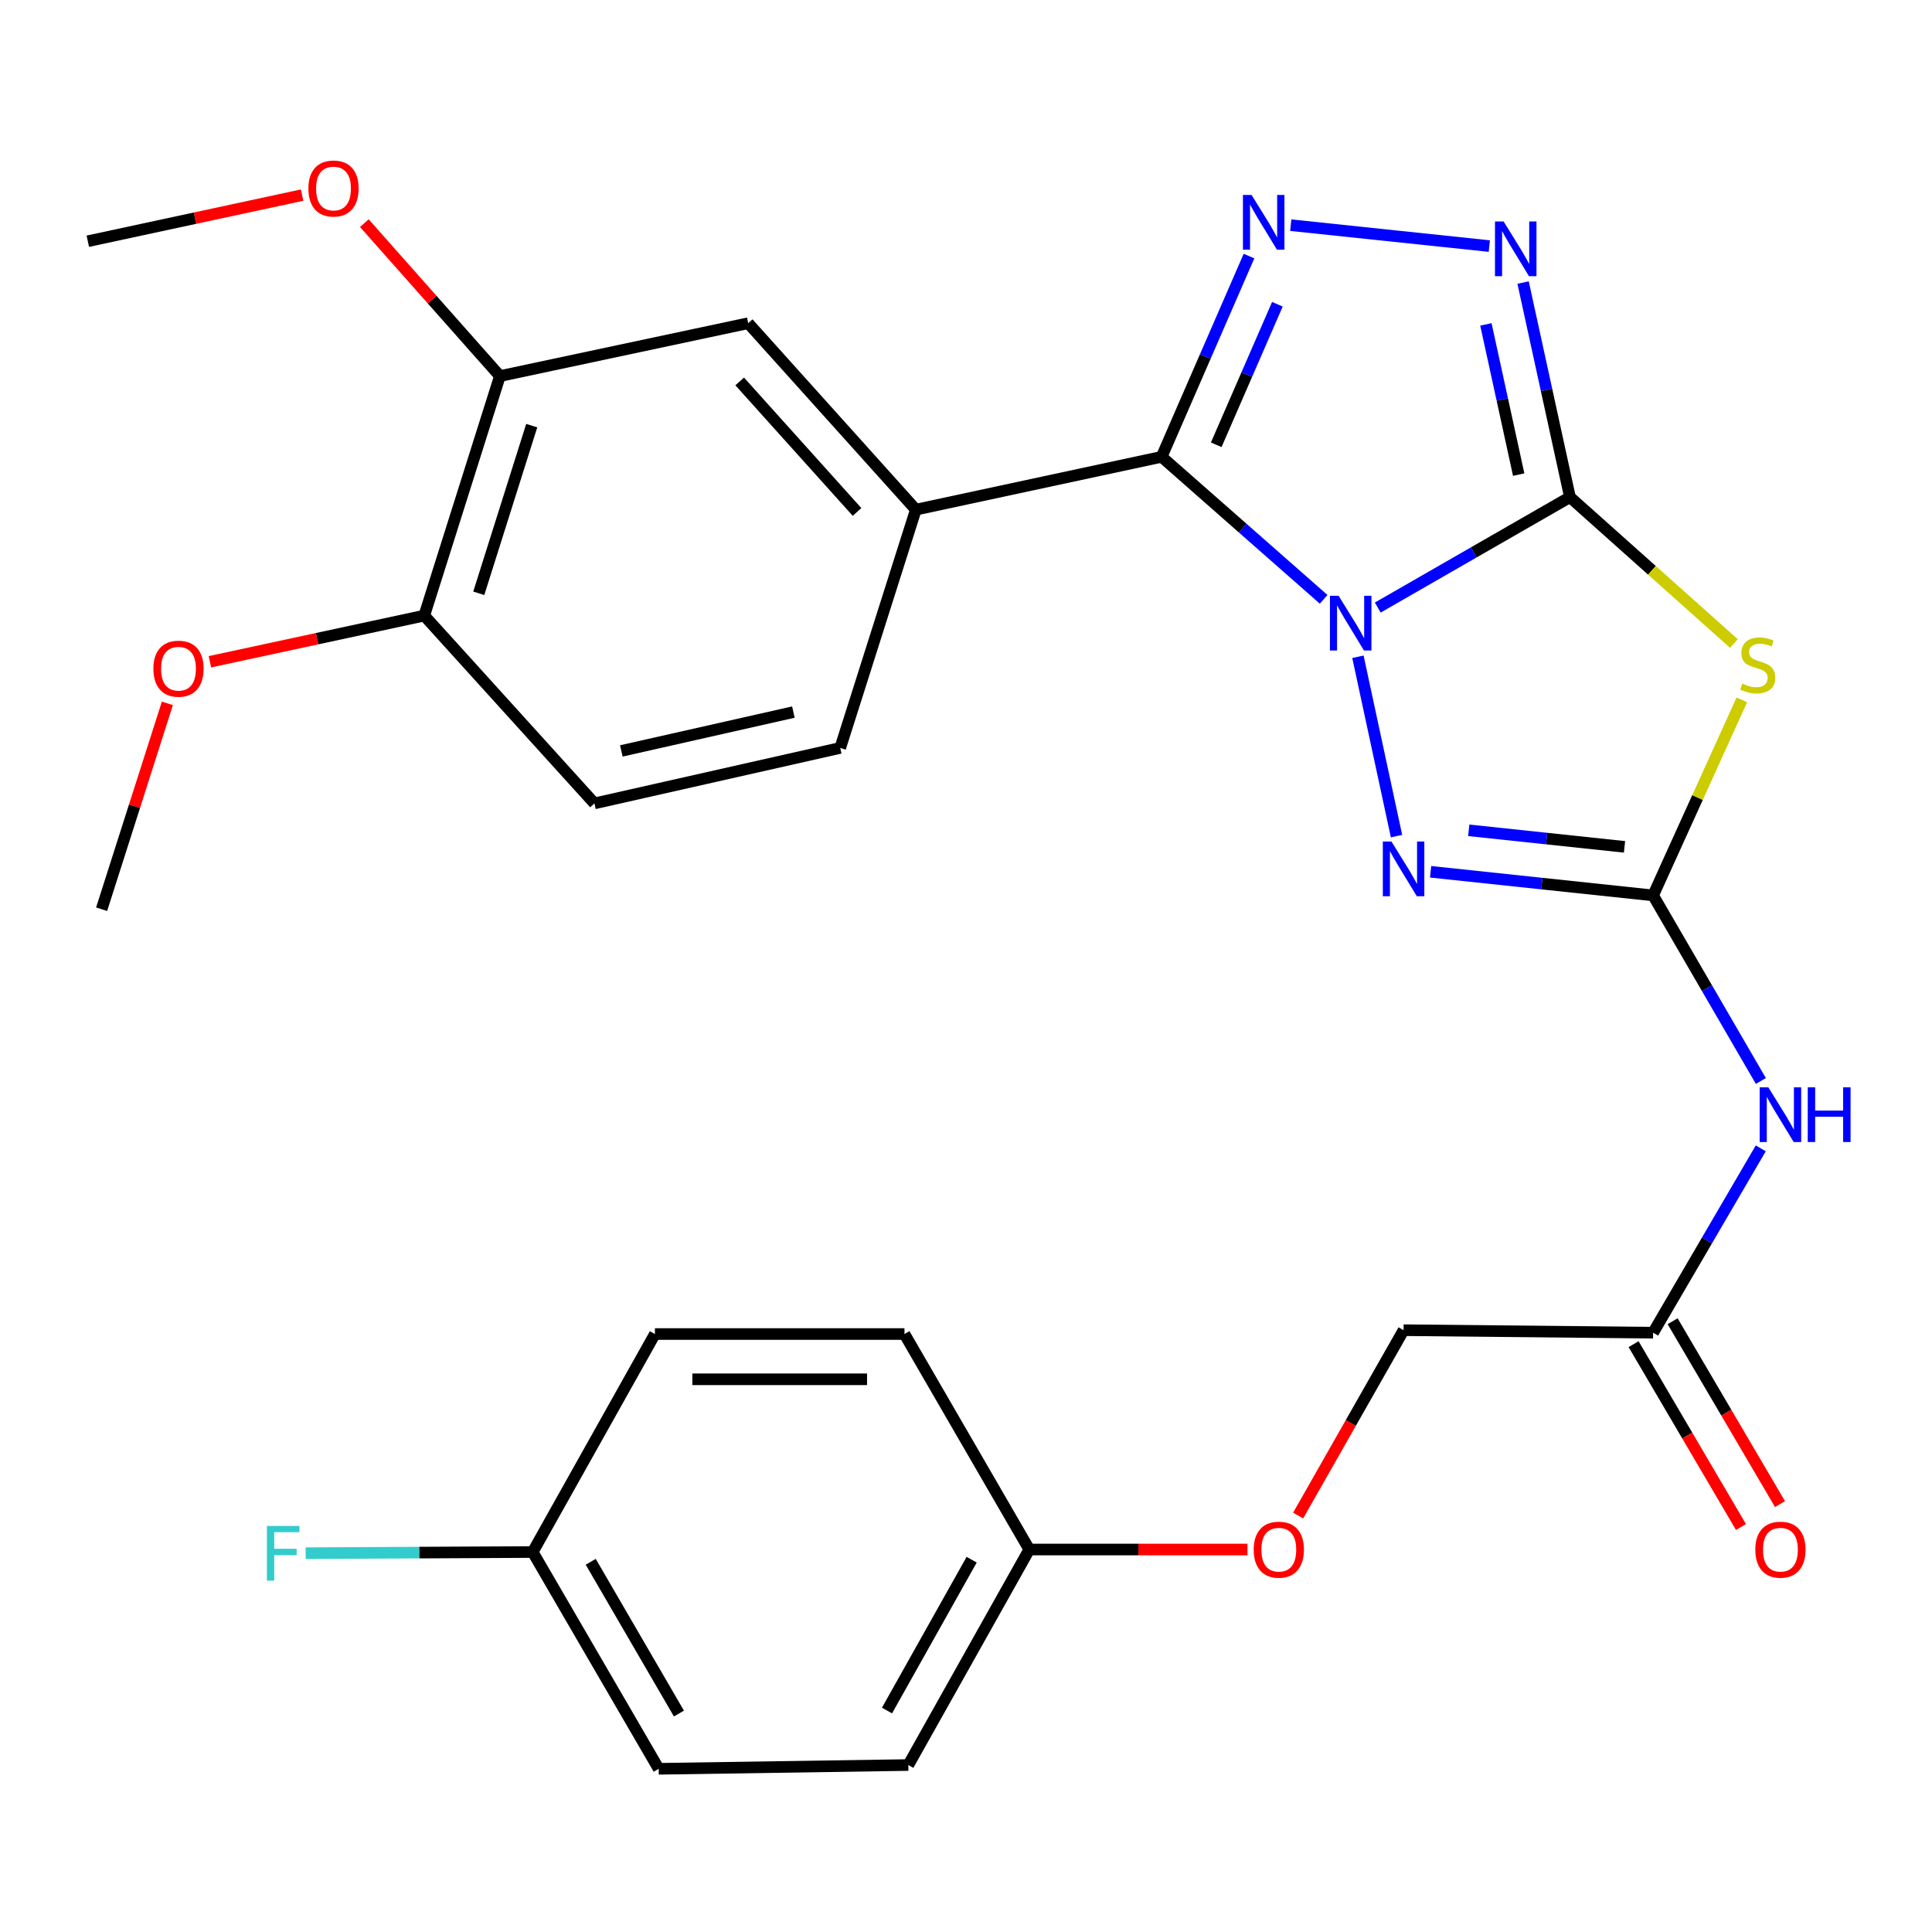 <?xml version='1.0' encoding='iso-8859-1'?>
<svg version='1.1' baseProfile='full'
              xmlns='http://www.w3.org/2000/svg'
                      xmlns:rdkit='http://www.rdkit.org/xml'
                      xmlns:xlink='http://www.w3.org/1999/xlink'
                  xml:space='preserve'
width='1000px' height='1000px' viewBox='0 0 1000 1000'>
<!-- END OF HEADER -->
<rect style='opacity:1.0;fill:#FFFFFF;stroke:none' width='1000' height='1000' x='0' y='0'> </rect>
<path class='bond-0' d='M 713.126,314.474 L 762.864,285.894' style='fill:none;fill-rule:evenodd;stroke:#0000FF;stroke-width:6px;stroke-linecap:butt;stroke-linejoin:miter;stroke-opacity:1' />
<path class='bond-0' d='M 762.864,285.894 L 812.602,257.314' style='fill:none;fill-rule:evenodd;stroke:#000000;stroke-width:6px;stroke-linecap:butt;stroke-linejoin:miter;stroke-opacity:1' />
<path class='bond-1' d='M 685.115,310.212 L 643.187,273.331' style='fill:none;fill-rule:evenodd;stroke:#0000FF;stroke-width:6px;stroke-linecap:butt;stroke-linejoin:miter;stroke-opacity:1' />
<path class='bond-1' d='M 643.187,273.331 L 601.258,236.449' style='fill:none;fill-rule:evenodd;stroke:#000000;stroke-width:6px;stroke-linecap:butt;stroke-linejoin:miter;stroke-opacity:1' />
<path class='bond-4' d='M 702.86,339.939 L 722.836,432.777' style='fill:none;fill-rule:evenodd;stroke:#0000FF;stroke-width:6px;stroke-linecap:butt;stroke-linejoin:miter;stroke-opacity:1' />
<path class='bond-2' d='M 812.602,257.314 L 855.035,295.196' style='fill:none;fill-rule:evenodd;stroke:#000000;stroke-width:6px;stroke-linecap:butt;stroke-linejoin:miter;stroke-opacity:1' />
<path class='bond-2' d='M 855.035,295.196 L 897.469,333.079' style='fill:none;fill-rule:evenodd;stroke:#CCCC00;stroke-width:6px;stroke-linecap:butt;stroke-linejoin:miter;stroke-opacity:1' />
<path class='bond-6' d='M 812.602,257.314 L 800.475,201.784' style='fill:none;fill-rule:evenodd;stroke:#000000;stroke-width:6px;stroke-linecap:butt;stroke-linejoin:miter;stroke-opacity:1' />
<path class='bond-6' d='M 800.475,201.784 L 788.349,146.254' style='fill:none;fill-rule:evenodd;stroke:#0000FF;stroke-width:6px;stroke-linecap:butt;stroke-linejoin:miter;stroke-opacity:1' />
<path class='bond-6' d='M 786.074,245.654 L 777.586,206.783' style='fill:none;fill-rule:evenodd;stroke:#000000;stroke-width:6px;stroke-linecap:butt;stroke-linejoin:miter;stroke-opacity:1' />
<path class='bond-6' d='M 777.586,206.783 L 769.097,167.912' style='fill:none;fill-rule:evenodd;stroke:#0000FF;stroke-width:6px;stroke-linecap:butt;stroke-linejoin:miter;stroke-opacity:1' />
<path class='bond-5' d='M 601.258,236.449 L 623.867,184.496' style='fill:none;fill-rule:evenodd;stroke:#000000;stroke-width:6px;stroke-linecap:butt;stroke-linejoin:miter;stroke-opacity:1' />
<path class='bond-5' d='M 623.867,184.496 L 646.476,132.543' style='fill:none;fill-rule:evenodd;stroke:#0000FF;stroke-width:6px;stroke-linecap:butt;stroke-linejoin:miter;stroke-opacity:1' />
<path class='bond-5' d='M 629.524,230.212 L 645.35,193.845' style='fill:none;fill-rule:evenodd;stroke:#000000;stroke-width:6px;stroke-linecap:butt;stroke-linejoin:miter;stroke-opacity:1' />
<path class='bond-5' d='M 645.35,193.845 L 661.176,157.478' style='fill:none;fill-rule:evenodd;stroke:#0000FF;stroke-width:6px;stroke-linecap:butt;stroke-linejoin:miter;stroke-opacity:1' />
<path class='bond-8' d='M 601.258,236.449 L 474.038,263.796' style='fill:none;fill-rule:evenodd;stroke:#000000;stroke-width:6px;stroke-linecap:butt;stroke-linejoin:miter;stroke-opacity:1' />
<path class='bond-29' d='M 901.568,362.25 L 878.607,412.857' style='fill:none;fill-rule:evenodd;stroke:#CCCC00;stroke-width:6px;stroke-linecap:butt;stroke-linejoin:miter;stroke-opacity:1' />
<path class='bond-29' d='M 878.607,412.857 L 855.646,463.464' style='fill:none;fill-rule:evenodd;stroke:#000000;stroke-width:6px;stroke-linecap:butt;stroke-linejoin:miter;stroke-opacity:1' />
<path class='bond-3' d='M 855.646,463.464 L 798.06,457.348' style='fill:none;fill-rule:evenodd;stroke:#000000;stroke-width:6px;stroke-linecap:butt;stroke-linejoin:miter;stroke-opacity:1' />
<path class='bond-3' d='M 798.06,457.348 L 740.474,451.231' style='fill:none;fill-rule:evenodd;stroke:#0000FF;stroke-width:6px;stroke-linecap:butt;stroke-linejoin:miter;stroke-opacity:1' />
<path class='bond-3' d='M 840.845,438.331 L 800.535,434.05' style='fill:none;fill-rule:evenodd;stroke:#000000;stroke-width:6px;stroke-linecap:butt;stroke-linejoin:miter;stroke-opacity:1' />
<path class='bond-3' d='M 800.535,434.05 L 760.224,429.768' style='fill:none;fill-rule:evenodd;stroke:#0000FF;stroke-width:6px;stroke-linecap:butt;stroke-linejoin:miter;stroke-opacity:1' />
<path class='bond-7' d='M 855.646,463.464 L 883.533,511.488' style='fill:none;fill-rule:evenodd;stroke:#000000;stroke-width:6px;stroke-linecap:butt;stroke-linejoin:miter;stroke-opacity:1' />
<path class='bond-7' d='M 883.533,511.488 L 911.419,559.511' style='fill:none;fill-rule:evenodd;stroke:#0000FF;stroke-width:6px;stroke-linecap:butt;stroke-linejoin:miter;stroke-opacity:1' />
<path class='bond-30' d='M 668.097,116.549 L 770.872,127.367' style='fill:none;fill-rule:evenodd;stroke:#0000FF;stroke-width:6px;stroke-linecap:butt;stroke-linejoin:miter;stroke-opacity:1' />
<path class='bond-9' d='M 911.37,594.379 L 883.508,642.091' style='fill:none;fill-rule:evenodd;stroke:#0000FF;stroke-width:6px;stroke-linecap:butt;stroke-linejoin:miter;stroke-opacity:1' />
<path class='bond-9' d='M 883.508,642.091 L 855.646,689.803' style='fill:none;fill-rule:evenodd;stroke:#000000;stroke-width:6px;stroke-linecap:butt;stroke-linejoin:miter;stroke-opacity:1' />
<path class='bond-10' d='M 474.038,263.796 L 387.272,167.294' style='fill:none;fill-rule:evenodd;stroke:#000000;stroke-width:6px;stroke-linecap:butt;stroke-linejoin:miter;stroke-opacity:1' />
<path class='bond-10' d='M 443.601,264.986 L 382.865,197.434' style='fill:none;fill-rule:evenodd;stroke:#000000;stroke-width:6px;stroke-linecap:butt;stroke-linejoin:miter;stroke-opacity:1' />
<path class='bond-13' d='M 474.038,263.796 L 434.898,387.124' style='fill:none;fill-rule:evenodd;stroke:#000000;stroke-width:6px;stroke-linecap:butt;stroke-linejoin:miter;stroke-opacity:1' />
<path class='bond-14' d='M 845.544,695.734 L 873.335,743.06' style='fill:none;fill-rule:evenodd;stroke:#000000;stroke-width:6px;stroke-linecap:butt;stroke-linejoin:miter;stroke-opacity:1' />
<path class='bond-14' d='M 873.335,743.06 L 901.126,790.386' style='fill:none;fill-rule:evenodd;stroke:#FF0000;stroke-width:6px;stroke-linecap:butt;stroke-linejoin:miter;stroke-opacity:1' />
<path class='bond-14' d='M 865.748,683.871 L 893.538,731.197' style='fill:none;fill-rule:evenodd;stroke:#000000;stroke-width:6px;stroke-linecap:butt;stroke-linejoin:miter;stroke-opacity:1' />
<path class='bond-14' d='M 893.538,731.197 L 921.329,778.522' style='fill:none;fill-rule:evenodd;stroke:#FF0000;stroke-width:6px;stroke-linecap:butt;stroke-linejoin:miter;stroke-opacity:1' />
<path class='bond-17' d='M 855.646,689.803 L 726.487,688.501' style='fill:none;fill-rule:evenodd;stroke:#000000;stroke-width:6px;stroke-linecap:butt;stroke-linejoin:miter;stroke-opacity:1' />
<path class='bond-11' d='M 387.272,167.294 L 258.751,194.654' style='fill:none;fill-rule:evenodd;stroke:#000000;stroke-width:6px;stroke-linecap:butt;stroke-linejoin:miter;stroke-opacity:1' />
<path class='bond-20' d='M 258.751,194.654 L 223.667,155.075' style='fill:none;fill-rule:evenodd;stroke:#000000;stroke-width:6px;stroke-linecap:butt;stroke-linejoin:miter;stroke-opacity:1' />
<path class='bond-20' d='M 223.667,155.075 L 188.583,115.495' style='fill:none;fill-rule:evenodd;stroke:#FF0000;stroke-width:6px;stroke-linecap:butt;stroke-linejoin:miter;stroke-opacity:1' />
<path class='bond-31' d='M 258.751,194.654 L 219.598,318.633' style='fill:none;fill-rule:evenodd;stroke:#000000;stroke-width:6px;stroke-linecap:butt;stroke-linejoin:miter;stroke-opacity:1' />
<path class='bond-31' d='M 275.219,220.307 L 247.812,307.092' style='fill:none;fill-rule:evenodd;stroke:#000000;stroke-width:6px;stroke-linecap:butt;stroke-linejoin:miter;stroke-opacity:1' />
<path class='bond-12' d='M 219.598,318.633 L 307.678,415.838' style='fill:none;fill-rule:evenodd;stroke:#000000;stroke-width:6px;stroke-linecap:butt;stroke-linejoin:miter;stroke-opacity:1' />
<path class='bond-26' d='M 219.598,318.633 L 164.121,330.583' style='fill:none;fill-rule:evenodd;stroke:#000000;stroke-width:6px;stroke-linecap:butt;stroke-linejoin:miter;stroke-opacity:1' />
<path class='bond-26' d='M 164.121,330.583 L 108.644,342.532' style='fill:none;fill-rule:evenodd;stroke:#FF0000;stroke-width:6px;stroke-linecap:butt;stroke-linejoin:miter;stroke-opacity:1' />
<path class='bond-15' d='M 434.898,387.124 L 307.678,415.838' style='fill:none;fill-rule:evenodd;stroke:#000000;stroke-width:6px;stroke-linecap:butt;stroke-linejoin:miter;stroke-opacity:1' />
<path class='bond-15' d='M 410.657,368.577 L 321.603,388.677' style='fill:none;fill-rule:evenodd;stroke:#000000;stroke-width:6px;stroke-linecap:butt;stroke-linejoin:miter;stroke-opacity:1' />
<path class='bond-16' d='M 671.916,784.443 L 699.201,736.472' style='fill:none;fill-rule:evenodd;stroke:#FF0000;stroke-width:6px;stroke-linecap:butt;stroke-linejoin:miter;stroke-opacity:1' />
<path class='bond-16' d='M 699.201,736.472 L 726.487,688.501' style='fill:none;fill-rule:evenodd;stroke:#000000;stroke-width:6px;stroke-linecap:butt;stroke-linejoin:miter;stroke-opacity:1' />
<path class='bond-18' d='M 645.684,802.028 L 589.219,802.028' style='fill:none;fill-rule:evenodd;stroke:#FF0000;stroke-width:6px;stroke-linecap:butt;stroke-linejoin:miter;stroke-opacity:1' />
<path class='bond-18' d='M 589.219,802.028 L 532.754,802.028' style='fill:none;fill-rule:evenodd;stroke:#000000;stroke-width:6px;stroke-linecap:butt;stroke-linejoin:miter;stroke-opacity:1' />
<path class='bond-22' d='M 532.754,802.028 L 468.155,690.492' style='fill:none;fill-rule:evenodd;stroke:#000000;stroke-width:6px;stroke-linecap:butt;stroke-linejoin:miter;stroke-opacity:1' />
<path class='bond-23' d='M 532.754,802.028 L 470.146,913.577' style='fill:none;fill-rule:evenodd;stroke:#000000;stroke-width:6px;stroke-linecap:butt;stroke-linejoin:miter;stroke-opacity:1' />
<path class='bond-23' d='M 502.932,807.293 L 459.106,885.377' style='fill:none;fill-rule:evenodd;stroke:#000000;stroke-width:6px;stroke-linecap:butt;stroke-linejoin:miter;stroke-opacity:1' />
<path class='bond-19' d='M 275.724,803.33 L 340.935,915.529' style='fill:none;fill-rule:evenodd;stroke:#000000;stroke-width:6px;stroke-linecap:butt;stroke-linejoin:miter;stroke-opacity:1' />
<path class='bond-19' d='M 305.762,808.386 L 351.409,886.926' style='fill:none;fill-rule:evenodd;stroke:#000000;stroke-width:6px;stroke-linecap:butt;stroke-linejoin:miter;stroke-opacity:1' />
<path class='bond-21' d='M 275.724,803.33 L 216.968,803.626' style='fill:none;fill-rule:evenodd;stroke:#000000;stroke-width:6px;stroke-linecap:butt;stroke-linejoin:miter;stroke-opacity:1' />
<path class='bond-21' d='M 216.968,803.626 L 158.213,803.922' style='fill:none;fill-rule:evenodd;stroke:#33CCCC;stroke-width:6px;stroke-linecap:butt;stroke-linejoin:miter;stroke-opacity:1' />
<path class='bond-32' d='M 275.724,803.33 L 338.982,690.492' style='fill:none;fill-rule:evenodd;stroke:#000000;stroke-width:6px;stroke-linecap:butt;stroke-linejoin:miter;stroke-opacity:1' />
<path class='bond-27' d='M 156.371,100.987 L 100.913,112.924' style='fill:none;fill-rule:evenodd;stroke:#FF0000;stroke-width:6px;stroke-linecap:butt;stroke-linejoin:miter;stroke-opacity:1' />
<path class='bond-27' d='M 100.913,112.924 L 45.455,124.862' style='fill:none;fill-rule:evenodd;stroke:#000000;stroke-width:6px;stroke-linecap:butt;stroke-linejoin:miter;stroke-opacity:1' />
<path class='bond-25' d='M 468.155,690.492 L 338.982,690.492' style='fill:none;fill-rule:evenodd;stroke:#000000;stroke-width:6px;stroke-linecap:butt;stroke-linejoin:miter;stroke-opacity:1' />
<path class='bond-25' d='M 448.779,713.921 L 358.358,713.921' style='fill:none;fill-rule:evenodd;stroke:#000000;stroke-width:6px;stroke-linecap:butt;stroke-linejoin:miter;stroke-opacity:1' />
<path class='bond-24' d='M 470.146,913.577 L 340.935,915.529' style='fill:none;fill-rule:evenodd;stroke:#000000;stroke-width:6px;stroke-linecap:butt;stroke-linejoin:miter;stroke-opacity:1' />
<path class='bond-28' d='M 86.632,364.062 L 69.616,417.336' style='fill:none;fill-rule:evenodd;stroke:#FF0000;stroke-width:6px;stroke-linecap:butt;stroke-linejoin:miter;stroke-opacity:1' />
<path class='bond-28' d='M 69.616,417.336 L 52.6,470.61' style='fill:none;fill-rule:evenodd;stroke:#000000;stroke-width:6px;stroke-linecap:butt;stroke-linejoin:miter;stroke-opacity:1' />
<path  class='atom-0' d='M 692.854 308.365
L 702.134 323.365
Q 703.054 324.845, 704.534 327.525
Q 706.014 330.205, 706.094 330.365
L 706.094 308.365
L 709.854 308.365
L 709.854 336.685
L 705.974 336.685
L 696.014 320.285
Q 694.854 318.365, 693.614 316.165
Q 692.414 313.965, 692.054 313.285
L 692.054 336.685
L 688.374 336.685
L 688.374 308.365
L 692.854 308.365
' fill='#0000FF'/>
<path  class='atom-3' d='M 901.806 353.813
Q 902.126 353.933, 903.446 354.493
Q 904.766 355.053, 906.206 355.413
Q 907.686 355.733, 909.126 355.733
Q 911.806 355.733, 913.366 354.453
Q 914.926 353.133, 914.926 350.853
Q 914.926 349.293, 914.126 348.333
Q 913.366 347.373, 912.166 346.853
Q 910.966 346.333, 908.966 345.733
Q 906.446 344.973, 904.926 344.253
Q 903.446 343.533, 902.366 342.013
Q 901.326 340.493, 901.326 337.933
Q 901.326 334.373, 903.726 332.173
Q 906.166 329.973, 910.966 329.973
Q 914.246 329.973, 917.966 331.533
L 917.046 334.613
Q 913.646 333.213, 911.086 333.213
Q 908.326 333.213, 906.806 334.373
Q 905.286 335.493, 905.326 337.453
Q 905.326 338.973, 906.086 339.893
Q 906.886 340.813, 908.006 341.333
Q 909.166 341.853, 911.086 342.453
Q 913.646 343.253, 915.166 344.053
Q 916.686 344.853, 917.766 346.493
Q 918.886 348.093, 918.886 350.853
Q 918.886 354.773, 916.246 356.893
Q 913.646 358.973, 909.286 358.973
Q 906.766 358.973, 904.846 358.413
Q 902.966 357.893, 900.726 356.973
L 901.806 353.813
' fill='#CCCC00'/>
<path  class='atom-5' d='M 720.227 435.585
L 729.507 450.585
Q 730.427 452.065, 731.907 454.745
Q 733.387 457.425, 733.467 457.585
L 733.467 435.585
L 737.227 435.585
L 737.227 463.905
L 733.347 463.905
L 723.387 447.505
Q 722.227 445.585, 720.987 443.385
Q 719.787 441.185, 719.427 440.505
L 719.427 463.905
L 715.747 463.905
L 715.747 435.585
L 720.227 435.585
' fill='#0000FF'/>
<path  class='atom-6' d='M 647.818 100.913
L 657.098 115.913
Q 658.018 117.393, 659.498 120.073
Q 660.978 122.753, 661.058 122.913
L 661.058 100.913
L 664.818 100.913
L 664.818 129.233
L 660.938 129.233
L 650.978 112.833
Q 649.818 110.913, 648.578 108.713
Q 647.378 106.513, 647.018 105.833
L 647.018 129.233
L 643.338 129.233
L 643.338 100.913
L 647.818 100.913
' fill='#0000FF'/>
<path  class='atom-7' d='M 778.279 114.646
L 787.559 129.646
Q 788.479 131.126, 789.959 133.806
Q 791.439 136.486, 791.519 136.646
L 791.519 114.646
L 795.279 114.646
L 795.279 142.966
L 791.399 142.966
L 781.439 126.566
Q 780.279 124.646, 779.039 122.446
Q 777.839 120.246, 777.479 119.566
L 777.479 142.966
L 773.799 142.966
L 773.799 114.646
L 778.279 114.646
' fill='#0000FF'/>
<path  class='atom-8' d='M 915.287 562.792
L 924.567 577.792
Q 925.487 579.272, 926.967 581.952
Q 928.447 584.632, 928.527 584.792
L 928.527 562.792
L 932.287 562.792
L 932.287 591.112
L 928.407 591.112
L 918.447 574.712
Q 917.287 572.792, 916.047 570.592
Q 914.847 568.392, 914.487 567.712
L 914.487 591.112
L 910.807 591.112
L 910.807 562.792
L 915.287 562.792
' fill='#0000FF'/>
<path  class='atom-8' d='M 935.687 562.792
L 939.527 562.792
L 939.527 574.832
L 954.007 574.832
L 954.007 562.792
L 957.847 562.792
L 957.847 591.112
L 954.007 591.112
L 954.007 578.032
L 939.527 578.032
L 939.527 591.112
L 935.687 591.112
L 935.687 562.792
' fill='#0000FF'/>
<path  class='atom-15' d='M 908.547 802.108
Q 908.547 795.308, 911.907 791.508
Q 915.267 787.708, 921.547 787.708
Q 927.827 787.708, 931.187 791.508
Q 934.547 795.308, 934.547 802.108
Q 934.547 808.988, 931.147 812.908
Q 927.747 816.788, 921.547 816.788
Q 915.307 816.788, 911.907 812.908
Q 908.547 809.028, 908.547 802.108
M 921.547 813.588
Q 925.867 813.588, 928.187 810.708
Q 930.547 807.788, 930.547 802.108
Q 930.547 796.548, 928.187 793.748
Q 925.867 790.908, 921.547 790.908
Q 917.227 790.908, 914.867 793.708
Q 912.547 796.508, 912.547 802.108
Q 912.547 807.828, 914.867 810.708
Q 917.227 813.588, 921.547 813.588
' fill='#FF0000'/>
<path  class='atom-17' d='M 648.913 802.108
Q 648.913 795.308, 652.273 791.508
Q 655.633 787.708, 661.913 787.708
Q 668.193 787.708, 671.553 791.508
Q 674.913 795.308, 674.913 802.108
Q 674.913 808.988, 671.513 812.908
Q 668.113 816.788, 661.913 816.788
Q 655.673 816.788, 652.273 812.908
Q 648.913 809.028, 648.913 802.108
M 661.913 813.588
Q 666.233 813.588, 668.553 810.708
Q 670.913 807.788, 670.913 802.108
Q 670.913 796.548, 668.553 793.748
Q 666.233 790.908, 661.913 790.908
Q 657.593 790.908, 655.233 793.708
Q 652.913 796.508, 652.913 802.108
Q 652.913 807.828, 655.233 810.708
Q 657.593 813.588, 661.913 813.588
' fill='#FF0000'/>
<path  class='atom-21' d='M 159.623 97.569
Q 159.623 90.769, 162.983 86.969
Q 166.343 83.169, 172.623 83.169
Q 178.903 83.169, 182.263 86.969
Q 185.623 90.769, 185.623 97.569
Q 185.623 104.449, 182.223 108.369
Q 178.823 112.249, 172.623 112.249
Q 166.383 112.249, 162.983 108.369
Q 159.623 104.489, 159.623 97.569
M 172.623 109.049
Q 176.943 109.049, 179.263 106.169
Q 181.623 103.249, 181.623 97.569
Q 181.623 92.009, 179.263 89.209
Q 176.943 86.369, 172.623 86.369
Q 168.303 86.369, 165.943 89.169
Q 163.623 91.969, 163.623 97.569
Q 163.623 103.289, 165.943 106.169
Q 168.303 109.049, 172.623 109.049
' fill='#FF0000'/>
<path  class='atom-22' d='M 138.144 789.82
L 154.984 789.82
L 154.984 793.06
L 141.944 793.06
L 141.944 801.66
L 153.544 801.66
L 153.544 804.94
L 141.944 804.94
L 141.944 818.14
L 138.144 818.14
L 138.144 789.82
' fill='#33CCCC'/>
<path  class='atom-27' d='M 79.391 346.112
Q 79.391 339.312, 82.751 335.512
Q 86.111 331.712, 92.391 331.712
Q 98.671 331.712, 102.031 335.512
Q 105.391 339.312, 105.391 346.112
Q 105.391 352.992, 101.991 356.912
Q 98.591 360.792, 92.391 360.792
Q 86.151 360.792, 82.751 356.912
Q 79.391 353.032, 79.391 346.112
M 92.391 357.592
Q 96.711 357.592, 99.031 354.712
Q 101.391 351.792, 101.391 346.112
Q 101.391 340.552, 99.031 337.752
Q 96.711 334.912, 92.391 334.912
Q 88.071 334.912, 85.711 337.712
Q 83.391 340.512, 83.391 346.112
Q 83.391 351.832, 85.711 354.712
Q 88.071 357.592, 92.391 357.592
' fill='#FF0000'/>
</svg>
